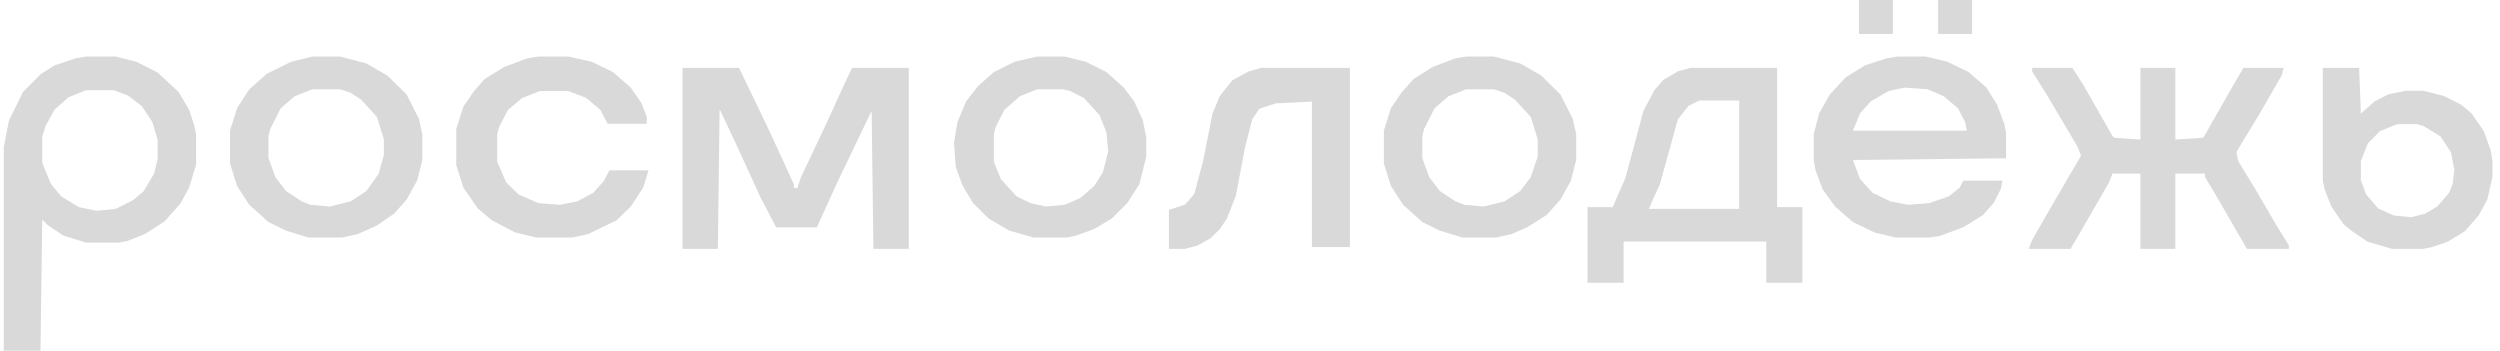 <?xml version="1.0" encoding="UTF-8"?> <svg xmlns="http://www.w3.org/2000/svg" width="221" height="31" viewBox="0 0 221 31" fill="none"> <path d="M60.334 6H65.334L68.147 11.861L70.178 16.297V16.614H70.49L70.803 15.663L72.834 11.386L74.865 6.95L75.334 6H80.334V22H77.209L77.053 9.802L74.084 15.98L72.209 20.099H68.615L67.209 17.406L65.178 12.97L63.615 9.644L63.459 22H60.334V6Z" fill="#D9D9D9"></path> <path d="M7.598 5H10.225L12.079 5.47L13.934 6.41L15.789 8.133L16.716 9.699L17.179 11.108L17.334 11.892V14.554L16.716 16.59L15.943 18L14.552 19.566L12.852 20.663L11.307 21.289L10.534 21.446H7.598L5.589 20.819L4.198 19.88L3.734 19.41L3.579 31H0.334V12.988L0.798 10.639L2.034 8.133L3.579 6.566L4.816 5.783L6.67 5.157L7.598 5ZM7.598 7.976L6.052 8.602L4.816 9.699L4.043 11.108L3.734 12.048V14.398L4.507 16.277L5.434 17.373L6.979 18.313L8.525 18.627L10.225 18.47L11.77 17.687L12.698 16.904L13.625 15.337L13.934 14.084V12.361L13.47 10.795L12.543 9.386L11.307 8.446L10.07 7.976H7.598Z" fill="#D9D9D9"></path> <path d="M179.643 6H183.193L184.119 7.426L186.743 12.02L186.898 12.178L189.213 12.337V6H192.3V12.337L194.77 12.178L197.394 7.584L198.321 6H201.871L201.717 6.634L199.71 10.119L198.166 12.653L197.703 13.445L197.857 14.238L199.401 16.772L201.253 19.941L202.334 21.683V22H198.629L195.696 16.931L194.925 15.663V15.347H192.3V22H189.213V15.347H186.743L186.435 16.139L183.502 21.208L183.039 22H179.334L179.643 21.208L181.649 17.723L183.965 13.762L183.656 12.97L181.032 8.535L179.643 6.317V6Z" fill="#D9D9D9"></path> <path d="M149.435 6H157.099V18.312H159.334V25H156.141V21.352H143.527V25H140.334V18.312H142.569L142.889 17.552L143.687 15.728L145.284 9.8L146.242 7.976L147.04 7.064L148.317 6.304L149.435 6ZM150.233 8.888L149.275 9.344L148.317 10.56L147.519 13.448L146.721 16.336L146.082 17.704L145.763 18.464H153.746V8.888H150.233Z" fill="#D9D9D9"></path> <path d="M167.732 5H170.251L172.14 5.457L174.028 6.371L175.603 7.743L176.547 9.267L177.177 10.943L177.334 11.705V13.991L163.797 14.143L164.427 15.819L165.528 17.038L167.103 17.8L168.677 18.105L170.565 17.952L172.297 17.343L173.241 16.581L173.556 15.971H177.019L176.862 16.733L176.232 17.952L175.288 19.019L173.556 20.086L171.51 20.848L170.565 21H167.575L165.686 20.543L163.797 19.629L162.223 18.257L161.121 16.733L160.491 15.057L160.334 14.143V11.857L160.806 10.029L161.751 8.352L163.167 6.829L164.899 5.762L166.788 5.152L167.732 5ZM168.362 7.743L166.945 8.048L165.371 8.962L164.427 10.029L163.797 11.552H173.871L173.714 10.79L173.084 9.571L171.825 8.505L170.408 7.895L168.362 7.743Z" fill="#D9D9D9"></path> <path d="M91.685 5H94.136L95.974 5.457L97.811 6.371L99.343 7.743L100.262 8.962L101.028 10.638L101.334 12.162V13.838L100.721 16.276L99.649 17.952L98.271 19.324L96.739 20.238L95.055 20.848L94.289 21H91.379L89.235 20.39L87.397 19.324L86.019 17.952L85.1 16.429L84.487 14.752L84.334 12.619L84.64 10.79L85.406 8.962L86.478 7.59L87.856 6.371L89.694 5.457L91.685 5ZM91.685 7.895L90.154 8.505L88.775 9.724L88.01 11.248L87.856 11.857V14.295L88.469 15.819L89.847 17.343L91.073 17.952L92.451 18.257L94.136 18.105L95.514 17.495L96.739 16.429L97.505 15.21L97.965 13.381L97.811 11.705L97.199 10.181L95.82 8.657L94.595 8.048L93.983 7.895H91.685Z" fill="#D9D9D9"></path> <path d="M27.598 5H30.07L32.389 5.61L34.243 6.676L35.943 8.352L37.025 10.486L37.334 11.857V14.143L36.87 15.971L35.943 17.648L34.861 18.867L33.316 19.933L31.616 20.695L30.225 21H27.288L25.279 20.39L23.734 19.629L22.034 18.105L20.952 16.429L20.334 14.448V11.552L20.952 9.571L22.034 7.895L23.579 6.524L25.743 5.457L27.598 5ZM27.598 7.895L26.052 8.505L24.816 9.571L23.889 11.4L23.734 12.009V13.991L24.352 15.667L25.279 16.886L26.67 17.8L27.443 18.105L29.143 18.257L30.998 17.8L32.389 16.886L33.47 15.362L33.934 13.686V12.314L33.316 10.333L31.925 8.81L30.998 8.2L30.07 7.895H27.598Z" fill="#D9D9D9"></path> <path d="M129.598 5H132.07L134.389 5.61L136.243 6.676L137.943 8.352L139.025 10.486L139.334 11.857V14.143L138.87 15.971L137.943 17.648L136.707 19.019L135.007 20.086L133.616 20.695L132.225 21H129.289L127.279 20.39L125.734 19.629L124.034 18.105L122.952 16.429L122.334 14.448V11.552L122.952 9.571L123.879 8.2L124.961 6.981L126.661 5.914L128.67 5.152L129.598 5ZM129.598 7.895L128.052 8.505L126.816 9.571L125.889 11.4L125.734 12.009V13.991L126.352 15.667L127.279 16.886L128.67 17.8L129.443 18.105L131.143 18.257L132.998 17.8L134.389 16.886L135.316 15.667L135.934 13.838V12.314L135.316 10.333L133.925 8.81L132.998 8.2L132.07 7.895H129.598Z" fill="#D9D9D9"></path> <path d="M205.334 6H208.548L208.701 10.039L209.926 8.951L211.15 8.33L212.681 8.019H214.212L216.048 8.485L217.579 9.262L218.497 10.039L219.569 11.592L220.181 13.301L220.334 14.233V15.631L219.875 17.651L219.109 19.049L217.885 20.447L216.354 21.379L214.977 21.845L214.212 22H211.456L209.314 21.379L207.936 20.447L207.171 19.825L206.099 18.272L205.487 16.718L205.334 15.942V6ZM211.916 10.971L210.385 11.592L209.314 12.68L208.701 14.233V15.942L209.161 17.184L210.232 18.427L211.609 19.049L213.14 19.204L214.365 18.893L215.436 18.272L216.507 17.029L216.814 16.252L216.967 15.01L216.661 13.456L215.742 12.058L214.212 11.126L213.599 10.971H211.916Z" fill="#D9D9D9"></path> <path d="M47.575 5H50.251L52.297 5.457L54.186 6.371L55.76 7.743L56.704 9.114L57.177 10.333V10.943H53.714L53.084 9.724L51.825 8.657L50.251 8.048H47.732L46.158 8.657L44.899 9.724L44.112 11.248L43.954 11.857V14.295L44.741 16.124L45.843 17.191L47.575 17.952L49.464 18.105L51.038 17.8L52.454 17.038L53.399 15.971L53.871 15.057H57.334L56.862 16.581L55.76 18.257L54.501 19.476L51.982 20.695L50.566 21H47.417L45.528 20.543L43.482 19.476L42.223 18.41L40.964 16.581L40.334 14.6V11.4L40.964 9.419L41.908 8.048L42.852 6.981L44.584 5.914L46.63 5.152L47.575 5Z" fill="#D9D9D9"></path> <path d="M111.494 6H119.334V21.843H115.974V8.98L112.774 9.137L111.334 9.608L110.694 10.549L110.054 13.059L109.254 17.294L108.454 19.333L107.814 20.274L107.014 21.059L105.894 21.686L104.774 22H103.334V18.549L104.774 18.078L105.574 17.137L106.374 14.157L107.174 10.078L107.814 8.51L108.934 7.098L110.374 6.314L111.494 6Z" fill="#D9D9D9"></path> <path d="M171.334 0H174.334V3H171.334V0Z" fill="#D9D9D9"></path> <path d="M164.334 0H167.334V3H164.334V0Z" fill="#D9D9D9"></path> </svg> 